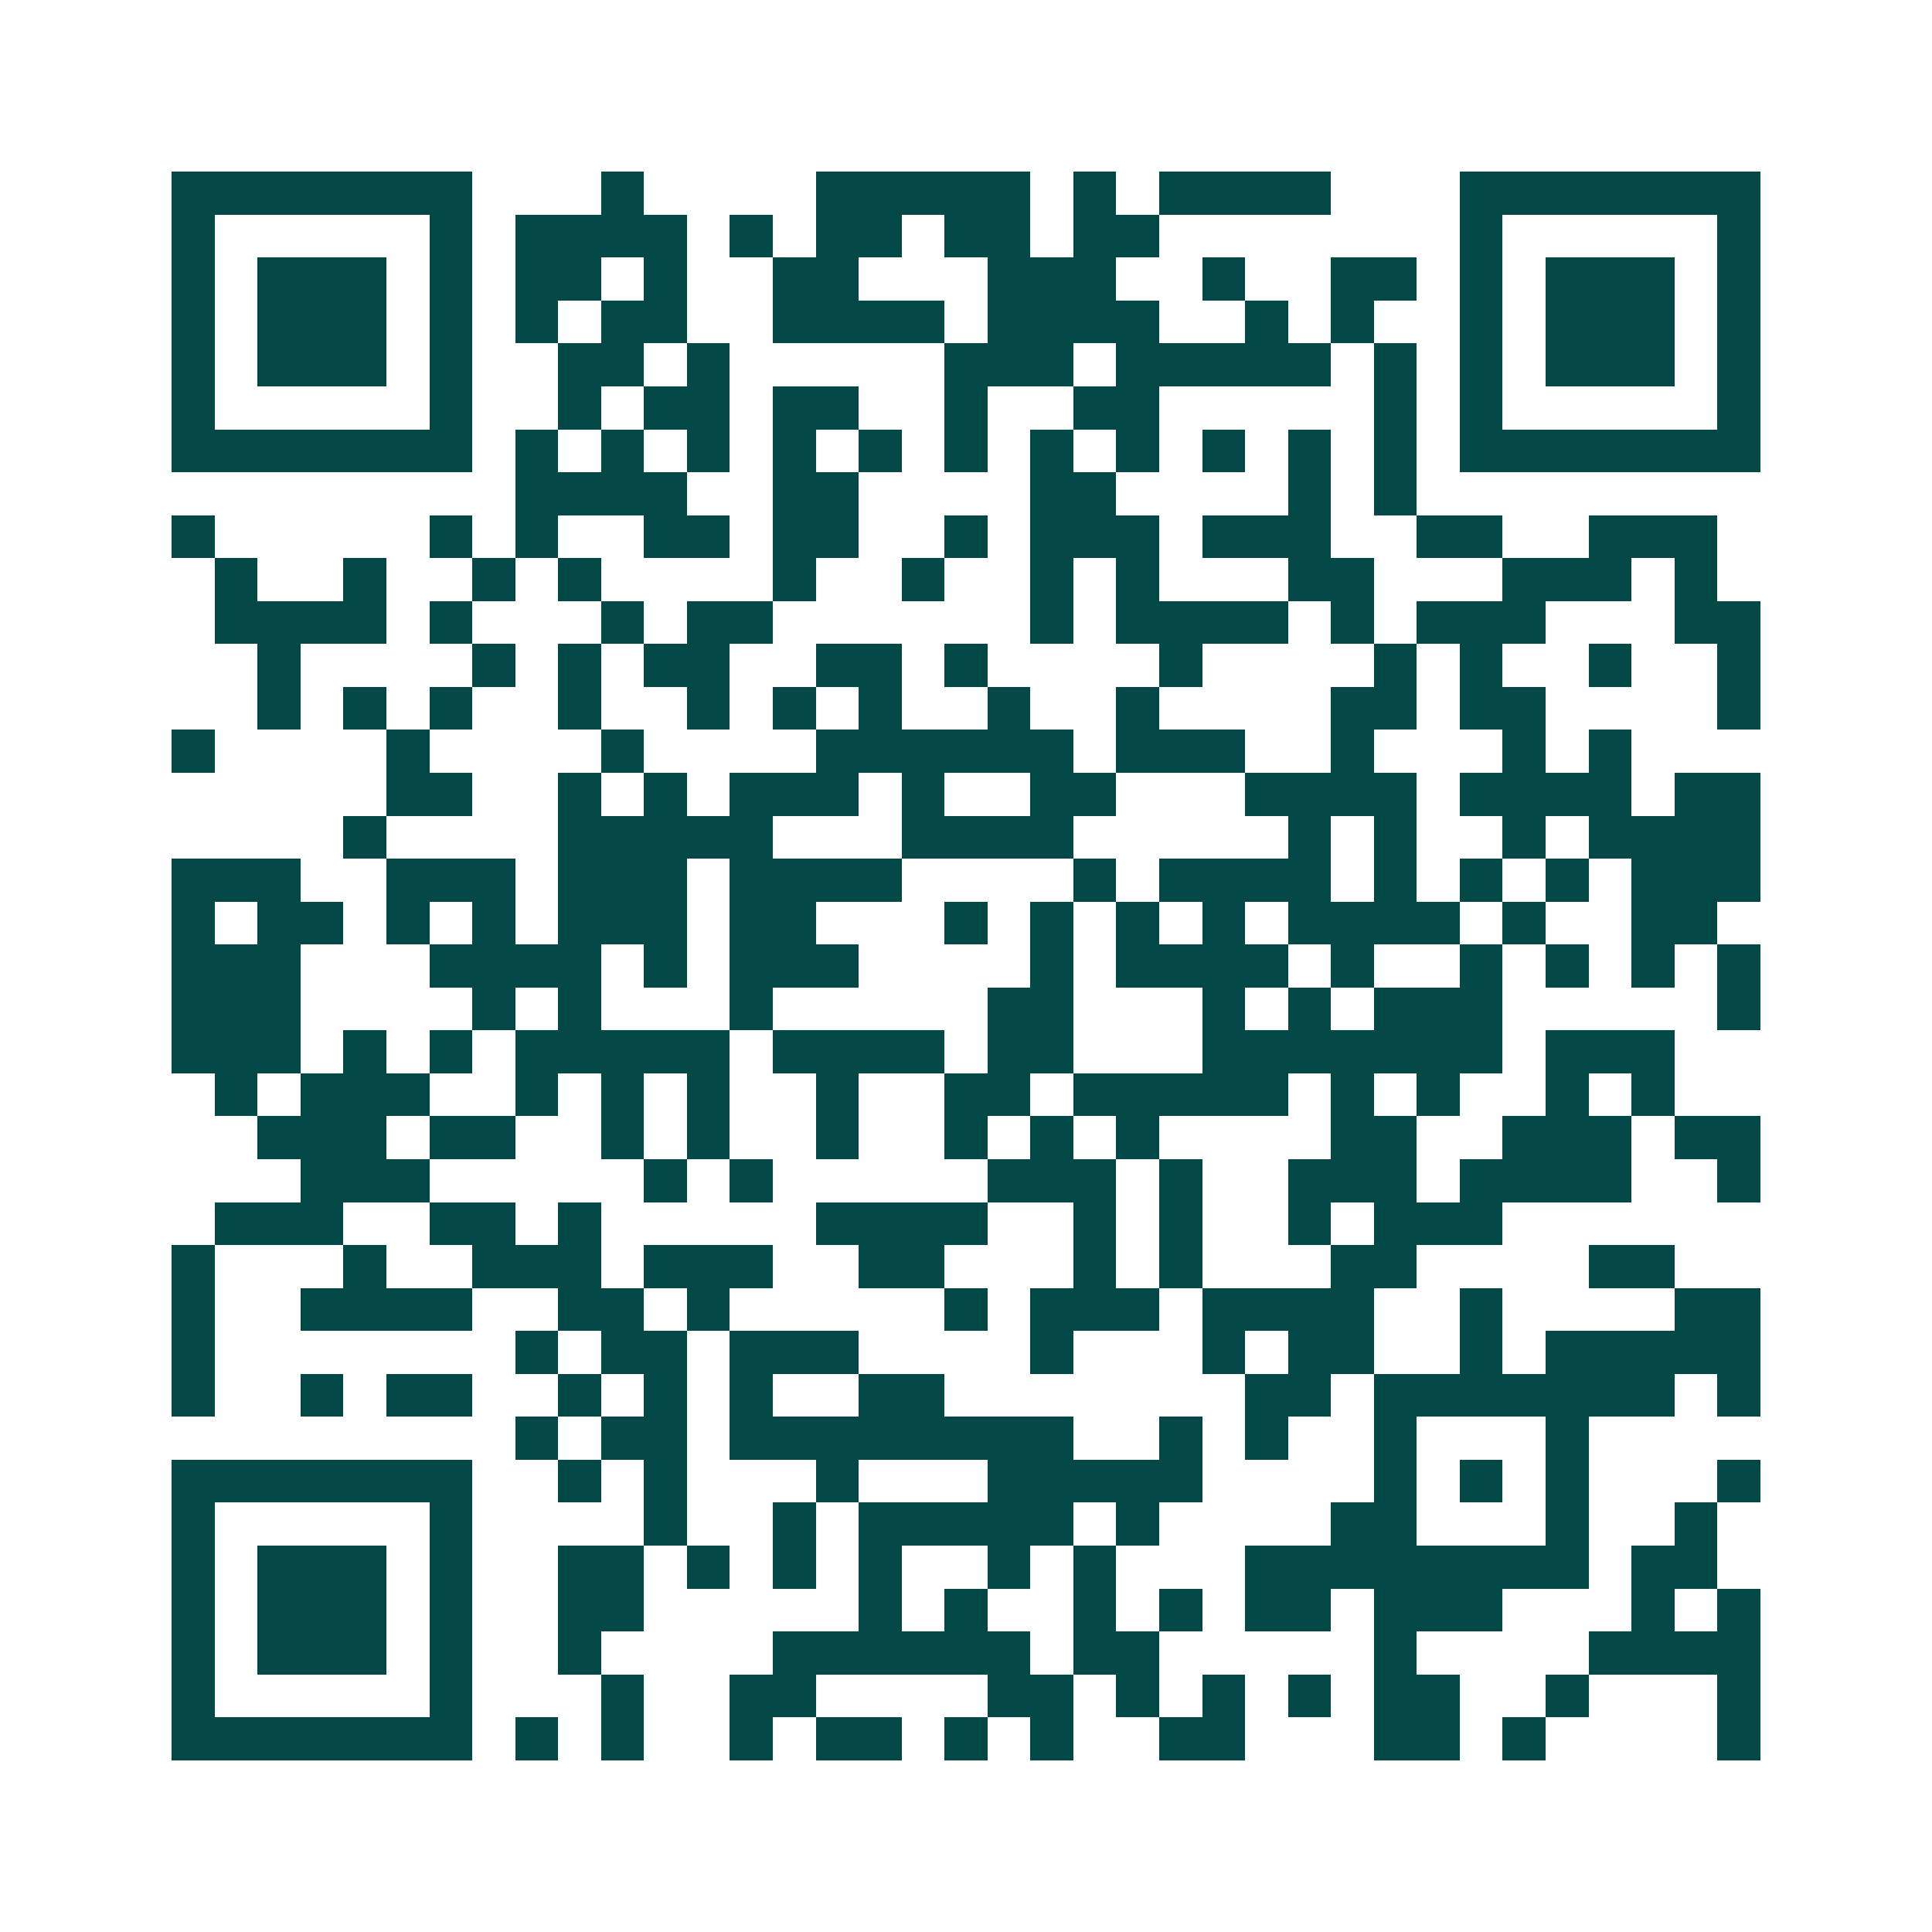 <svg xmlns="http://www.w3.org/2000/svg" width="200" height="200" viewBox="0 0 45 45" shape-rendering="crispEdges"><path fill="#ffffff" d="M0 0h45v45H0z"/><path stroke="#014847" d="M4 4.5h7m3 0h1m4 0h5m1 0h1m1 0h4m3 0h7M4 5.5h1m5 0h1m1 0h4m1 0h1m1 0h2m1 0h2m1 0h2m7 0h1m5 0h1M4 6.5h1m1 0h3m1 0h1m1 0h2m1 0h1m2 0h2m3 0h3m2 0h1m2 0h2m1 0h1m1 0h3m1 0h1M4 7.5h1m1 0h3m1 0h1m1 0h1m1 0h2m2 0h4m1 0h4m2 0h1m1 0h1m2 0h1m1 0h3m1 0h1M4 8.5h1m1 0h3m1 0h1m2 0h2m1 0h1m5 0h3m1 0h5m1 0h1m1 0h1m1 0h3m1 0h1M4 9.5h1m5 0h1m2 0h1m1 0h2m1 0h2m2 0h1m2 0h2m5 0h1m1 0h1m5 0h1M4 10.5h7m1 0h1m1 0h1m1 0h1m1 0h1m1 0h1m1 0h1m1 0h1m1 0h1m1 0h1m1 0h1m1 0h1m1 0h7M12 11.5h4m2 0h2m4 0h2m4 0h1m1 0h1M4 12.5h1m5 0h1m1 0h1m2 0h2m1 0h2m2 0h1m1 0h3m1 0h3m2 0h2m2 0h3M5 13.5h1m2 0h1m2 0h1m1 0h1m4 0h1m2 0h1m2 0h1m1 0h1m3 0h2m3 0h3m1 0h1M5 14.5h4m1 0h1m3 0h1m1 0h2m6 0h1m1 0h4m1 0h1m1 0h3m3 0h2M6 15.5h1m4 0h1m1 0h1m1 0h2m2 0h2m1 0h1m4 0h1m4 0h1m1 0h1m2 0h1m2 0h1M6 16.5h1m1 0h1m1 0h1m2 0h1m2 0h1m1 0h1m1 0h1m2 0h1m2 0h1m4 0h2m1 0h2m4 0h1M4 17.5h1m4 0h1m4 0h1m4 0h6m1 0h3m2 0h1m3 0h1m1 0h1M9 18.5h2m2 0h1m1 0h1m1 0h3m1 0h1m2 0h2m3 0h4m1 0h4m1 0h2M8 19.5h1m4 0h5m3 0h4m5 0h1m1 0h1m2 0h1m1 0h4M4 20.5h3m2 0h3m1 0h3m1 0h4m4 0h1m1 0h4m1 0h1m1 0h1m1 0h1m1 0h3M4 21.5h1m1 0h2m1 0h1m1 0h1m1 0h3m1 0h2m3 0h1m1 0h1m1 0h1m1 0h1m1 0h4m1 0h1m2 0h2M4 22.5h3m3 0h4m1 0h1m1 0h3m4 0h1m1 0h4m1 0h1m2 0h1m1 0h1m1 0h1m1 0h1M4 23.5h3m4 0h1m1 0h1m3 0h1m5 0h2m3 0h1m1 0h1m1 0h3m5 0h1M4 24.5h3m1 0h1m1 0h1m1 0h5m1 0h4m1 0h2m3 0h7m1 0h3M5 25.5h1m1 0h3m2 0h1m1 0h1m1 0h1m2 0h1m2 0h2m1 0h5m1 0h1m1 0h1m2 0h1m1 0h1M6 26.5h3m1 0h2m2 0h1m1 0h1m2 0h1m2 0h1m1 0h1m1 0h1m4 0h2m2 0h3m1 0h2M7 27.5h3m5 0h1m1 0h1m5 0h3m1 0h1m2 0h3m1 0h4m2 0h1M5 28.5h3m2 0h2m1 0h1m5 0h4m2 0h1m1 0h1m2 0h1m1 0h3M4 29.5h1m3 0h1m2 0h3m1 0h3m2 0h2m3 0h1m1 0h1m3 0h2m4 0h2M4 30.5h1m2 0h4m2 0h2m1 0h1m5 0h1m1 0h3m1 0h4m2 0h1m4 0h2M4 31.5h1m7 0h1m1 0h2m1 0h3m4 0h1m3 0h1m1 0h2m2 0h1m1 0h5M4 32.5h1m2 0h1m1 0h2m2 0h1m1 0h1m1 0h1m2 0h2m7 0h2m1 0h7m1 0h1M12 33.5h1m1 0h2m1 0h8m2 0h1m1 0h1m2 0h1m3 0h1M4 34.5h7m2 0h1m1 0h1m3 0h1m3 0h5m4 0h1m1 0h1m1 0h1m3 0h1M4 35.5h1m5 0h1m4 0h1m2 0h1m1 0h5m1 0h1m4 0h2m3 0h1m2 0h1M4 36.5h1m1 0h3m1 0h1m2 0h2m1 0h1m1 0h1m1 0h1m2 0h1m1 0h1m3 0h8m1 0h2M4 37.5h1m1 0h3m1 0h1m2 0h2m5 0h1m1 0h1m2 0h1m1 0h1m1 0h2m1 0h3m3 0h1m1 0h1M4 38.5h1m1 0h3m1 0h1m2 0h1m4 0h6m1 0h2m5 0h1m4 0h4M4 39.5h1m5 0h1m3 0h1m2 0h2m4 0h2m1 0h1m1 0h1m1 0h1m1 0h2m2 0h1m3 0h1M4 40.5h7m1 0h1m1 0h1m2 0h1m1 0h2m1 0h1m1 0h1m2 0h2m3 0h2m1 0h1m4 0h1"/></svg>
